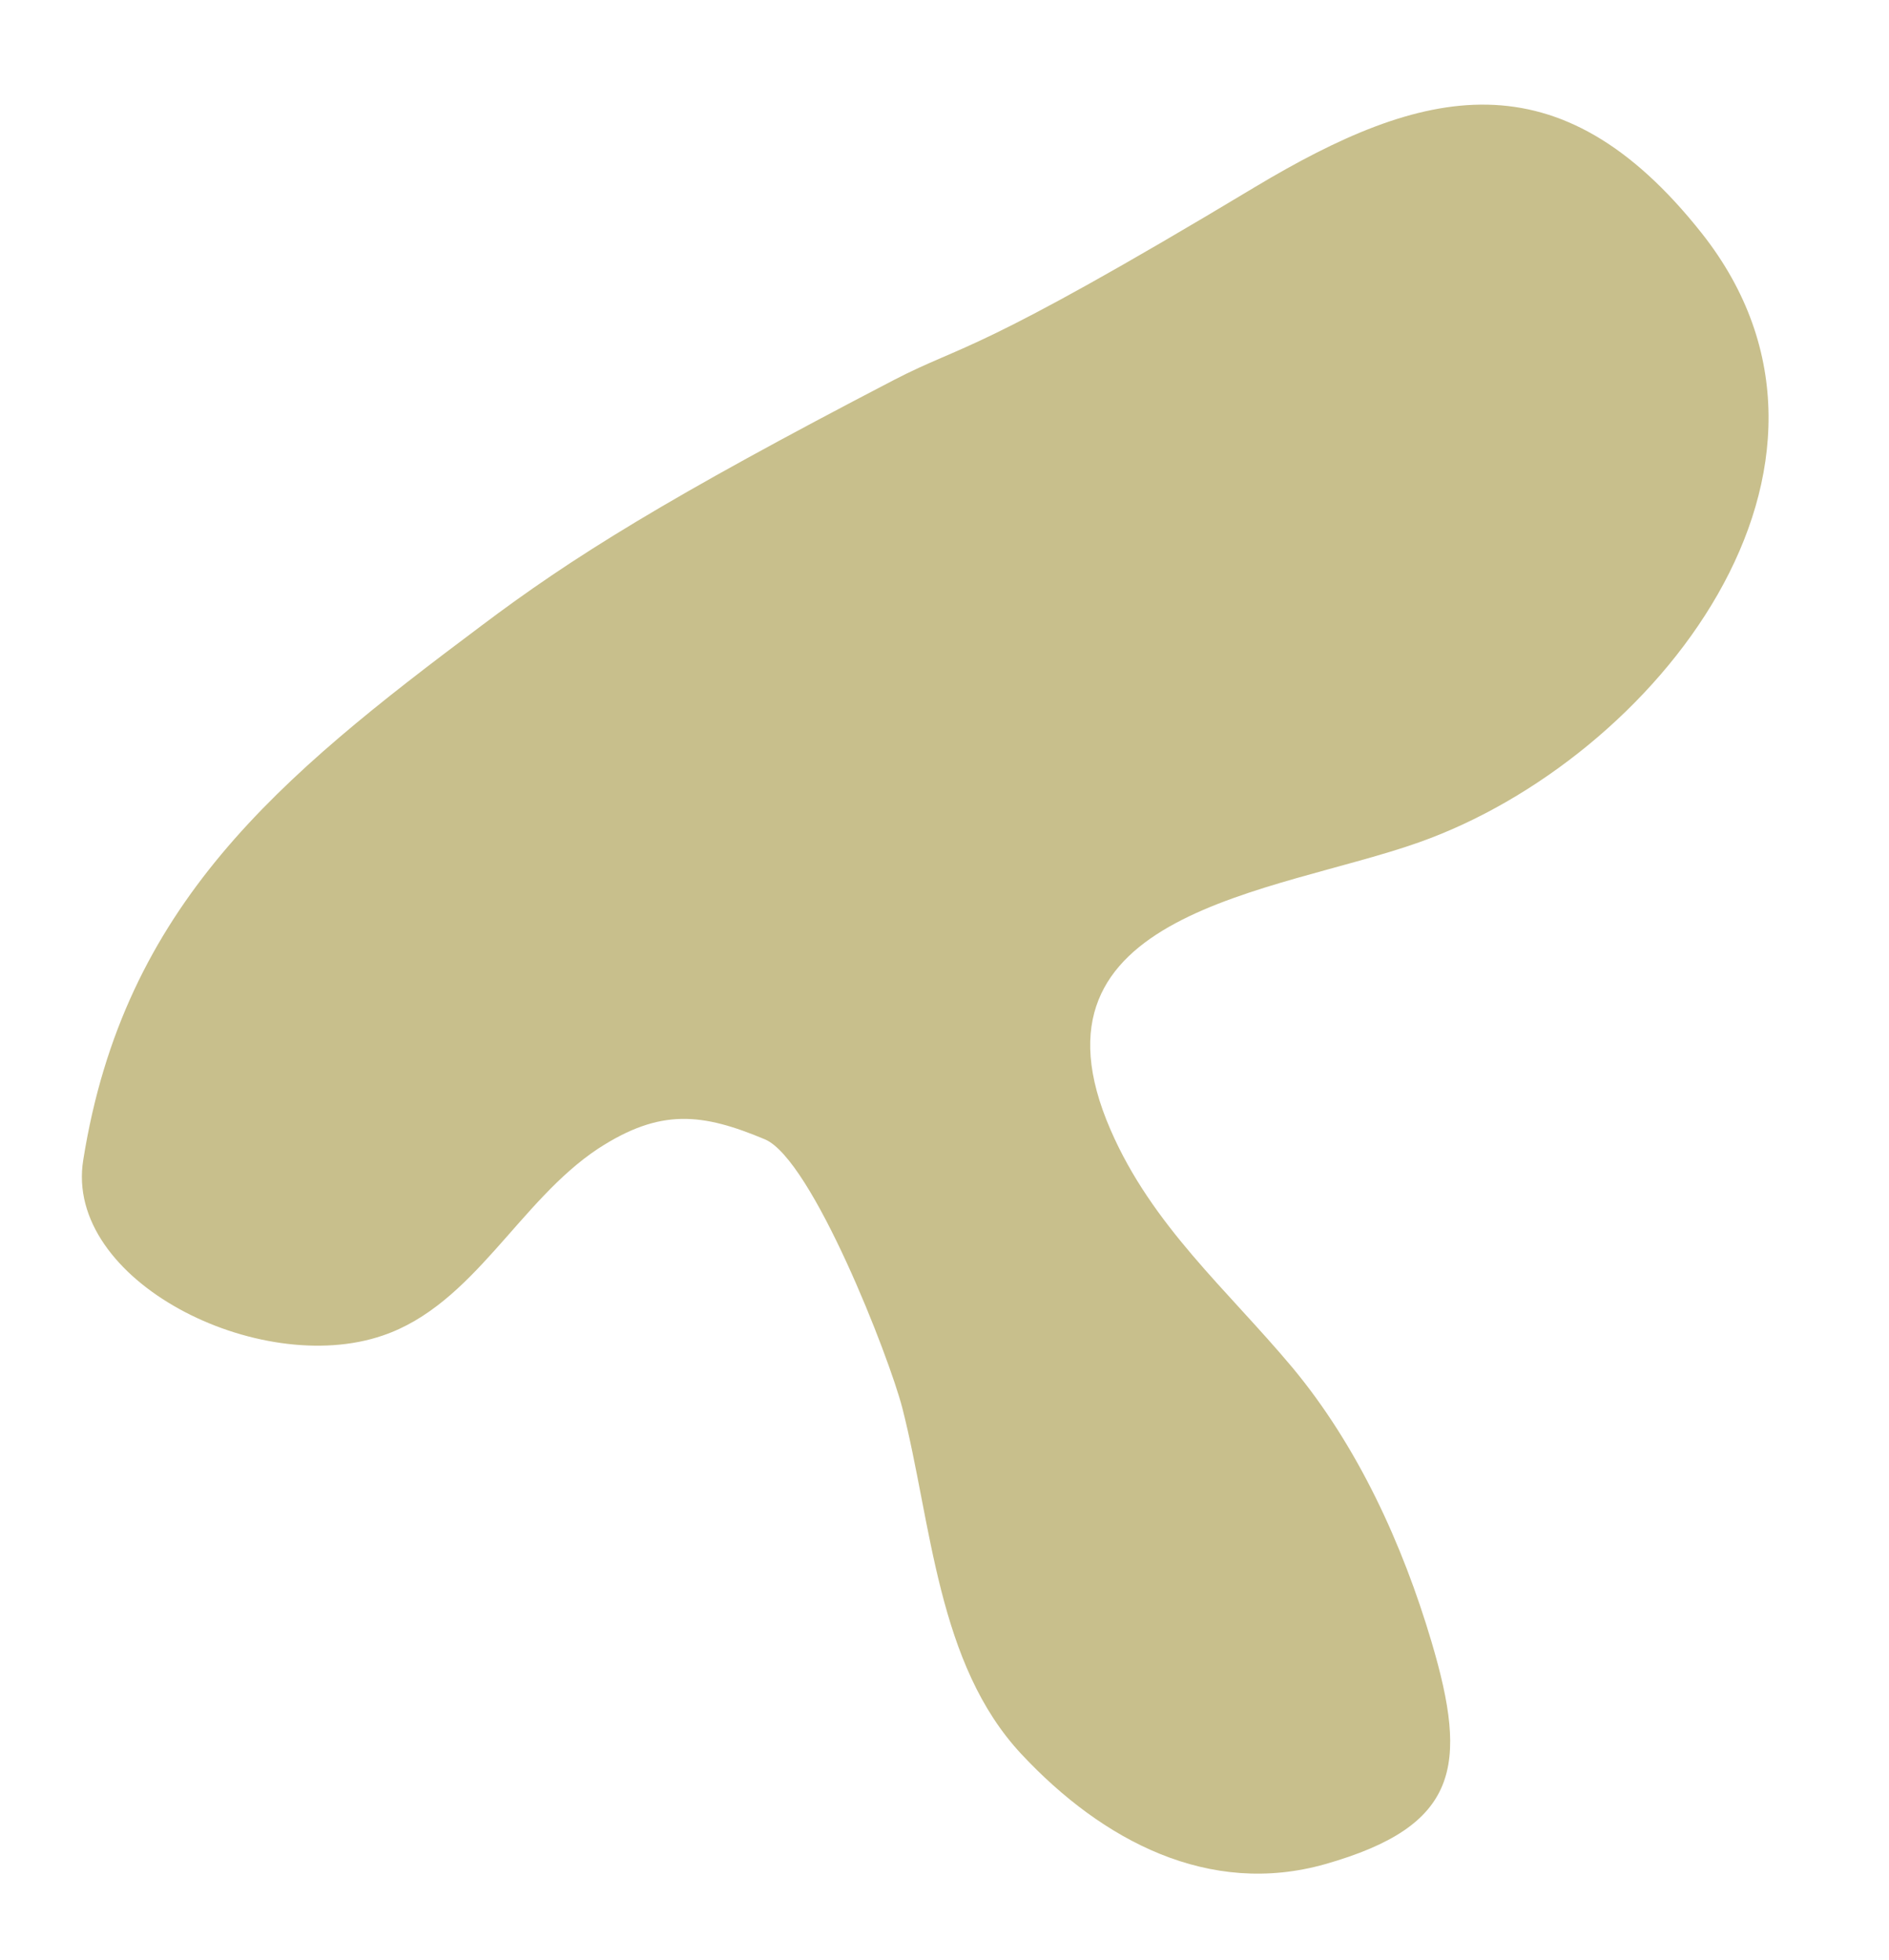 <?xml version="1.0" encoding="utf-8"?>
<!-- Generator: Adobe Illustrator 28.1.0, SVG Export Plug-In . SVG Version: 6.00 Build 0)  -->
<svg version="1.1" id="Layer_1" xmlns="http://www.w3.org/2000/svg" xmlns:xlink="http://www.w3.org/1999/xlink" x="0px" y="0px"
	 viewBox="0 0 372 386" style="enable-background:new 0 0 372 386;" xml:space="preserve">
<style type="text/css">
	.st0{fill:#C8BF8C;}
</style>
<path class="st0" d="M150.7,224.4c9.3,4.1,24.4,42.8,27,52.9c5.8,22.7,6.8,50.4,23.5,68.2c15.9,17,36.9,28.1,59.8,21.6
	c26.3-7.5,28.2-19.2,20.9-43.8c-5.7-19.2-14.5-38.5-27.4-54c-12.9-15.4-27.6-27.9-35.8-46.8c-18.7-43,32.5-46.6,60.7-56.6
	c46.4-16.4,92.1-74,55.7-120c-28.2-35.6-55-28.8-87.9-9.1c-55.9,33.6-57,30.7-71.1,38c-44.8,23.3-63.5,35-81.4,48.5
	c-39.8,29.8-70.3,54.9-78.3,105.1C12.5,252.2,51,271.4,75.4,263c17.9-6.1,26.8-26.5,42.4-36.8C130.1,218.2,138.3,219.2,150.7,224.4
	C162.7,229.4,151.6,224.6,150.7,224.4z"/>
</svg>
